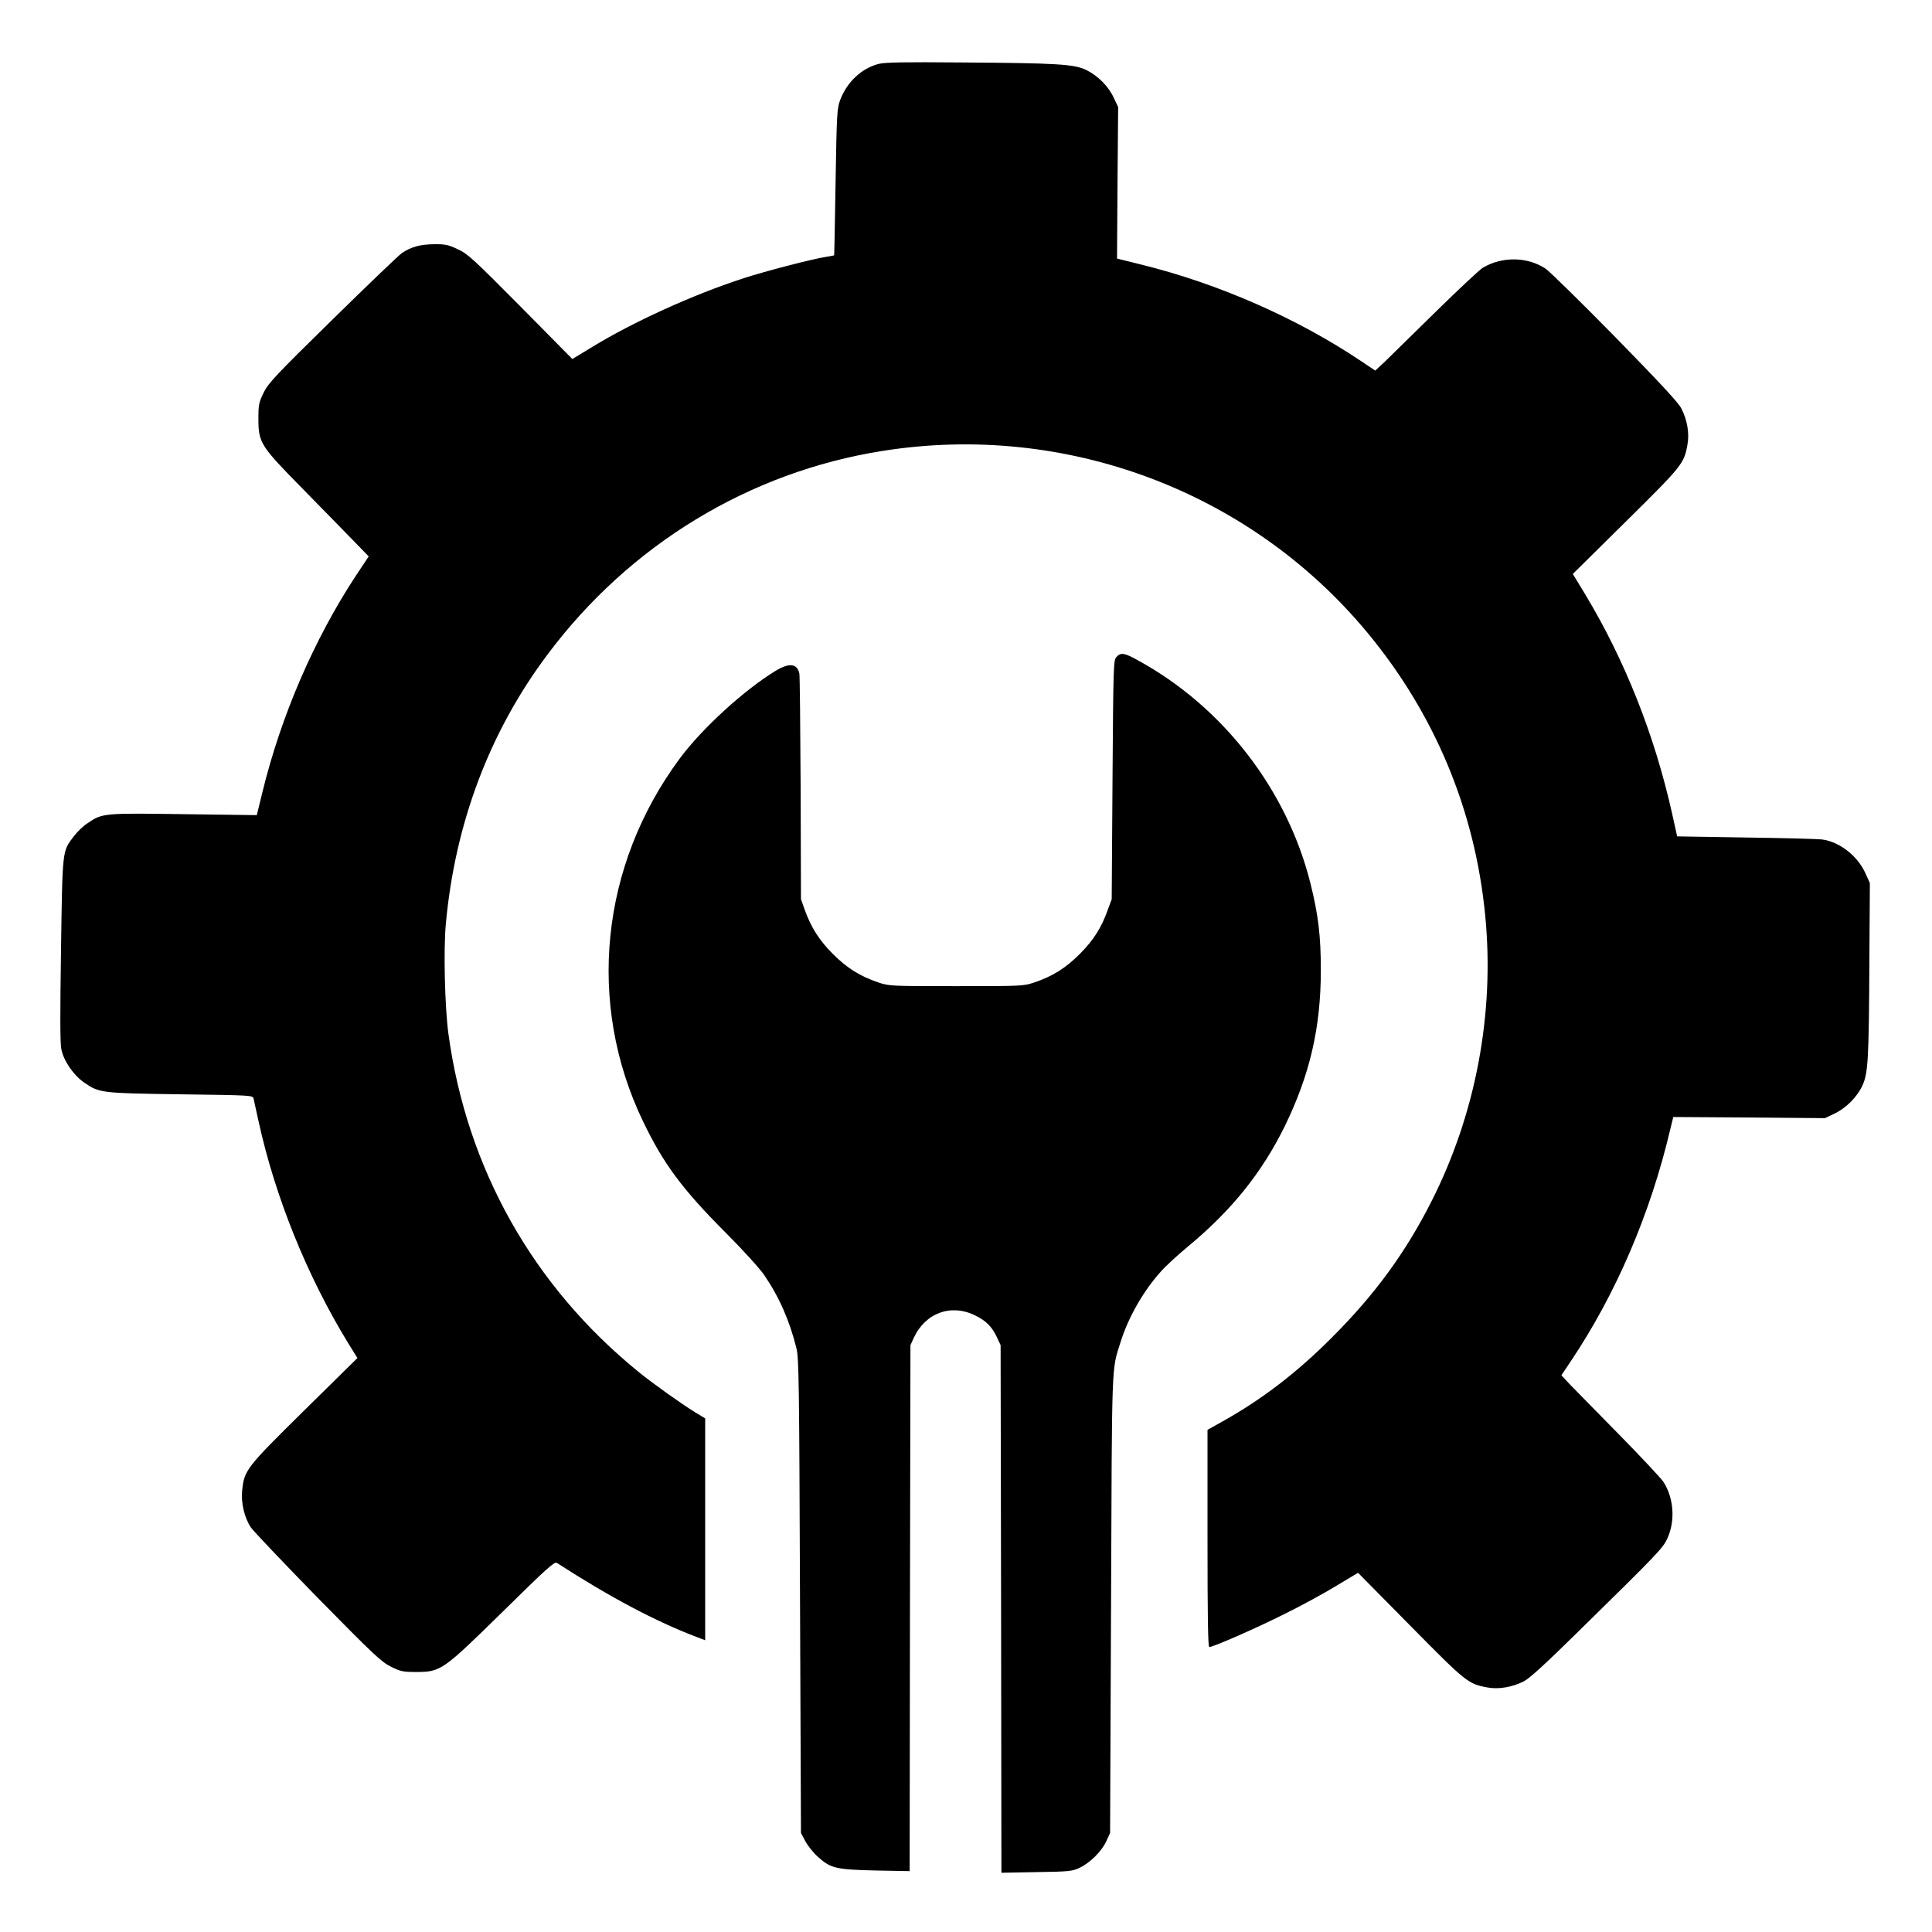 <?xml version="1.0" standalone="no"?>
<!DOCTYPE svg PUBLIC "-//W3C//DTD SVG 20010904//EN"
 "http://www.w3.org/TR/2001/REC-SVG-20010904/DTD/svg10.dtd">
<svg version="1.0" xmlns="http://www.w3.org/2000/svg"
 width="1200pt" height="1200pt" viewBox="0 0 1200 1200"
 preserveAspectRatio="xMidYMid meet">

<g transform="translate(0,1200) scale(0.1,-0.1)"
fill="#000000" stroke="none">
<path d="M5457 11603 c-105 -27 -196 -112 -238 -223 -20 -52 -22 -82 -29 -510
-4 -250 -8 -456 -9 -456 -1 -1 -22 -5 -48 -9 -81 -12 -391 -92 -523 -136 -306
-100 -674 -267 -930 -423 l-125 -76 -322 326 c-294 296 -328 328 -390 356 -59
28 -78 32 -148 31 -85 -1 -141 -16 -199 -55 -19 -13 -212 -198 -430 -412 -356
-349 -399 -395 -428 -454 -30 -61 -33 -75 -33 -162 0 -150 12 -169 273 -434
119 -122 261 -266 314 -321 l98 -101 -79 -119 c-260 -395 -466 -872 -582
-1349 l-34 -139 -451 6 c-501 7 -508 7 -600 -56 -27 -17 -65 -54 -86 -82 -72
-95 -70 -77 -79 -705 -6 -394 -6 -581 2 -617 14 -72 76 -162 142 -207 94 -65
104 -66 600 -73 443 -6 447 -6 452 -27 3 -12 16 -75 31 -141 102 -467 301
-960 555 -1375 l59 -95 -330 -325 c-362 -357 -373 -371 -386 -499 -8 -74 14
-168 54 -228 15 -22 202 -219 415 -437 350 -356 396 -399 455 -428 60 -30 75
-33 157 -33 153 0 165 9 540 377 266 262 319 310 333 301 328 -212 616 -365
870 -461 l52 -20 0 689 0 689 -61 37 c-85 52 -270 184 -353 252 -656 533
-1067 1264 -1181 2101 -22 165 -31 516 -16 680 57 625 271 1194 632 1675 509
681 1252 1133 2079 1264 1134 181 2282 -248 3011 -1126 420 -506 671 -1106
734 -1761 59 -606 -59 -1232 -334 -1774 -162 -320 -353 -581 -621 -848 -214
-215 -432 -382 -677 -519 l-93 -52 0 -675 c0 -493 3 -674 11 -674 25 0 294
118 469 206 102 50 246 129 320 174 l135 81 325 -329 c347 -352 359 -361 478
-383 69 -13 154 1 227 38 35 18 135 109 340 311 495 486 523 515 551 576 50
109 41 248 -23 350 -14 22 -139 156 -277 296 -138 140 -275 281 -305 311 l-53
57 59 88 c281 419 495 918 618 1443 l18 73 471 -3 471 -4 57 27 c73 34 143
104 176 176 35 76 40 163 43 772 l3 485 -28 62 c-49 108 -161 195 -270 209
-23 3 -234 9 -470 12 l-429 7 -32 145 c-109 487 -293 950 -540 1360 l-76 125
329 325 c351 347 362 360 383 478 13 69 -1 154 -38 225 -17 35 -137 164 -411
444 -213 217 -407 407 -432 424 -112 75 -271 77 -390 6 -19 -11 -150 -134
-290 -271 -140 -138 -283 -277 -316 -310 l-62 -58 -88 59 c-398 267 -886 481
-1363 599 l-153 38 3 470 4 471 -27 57 c-33 72 -98 137 -171 173 -76 37 -181
43 -780 47 -355 3 -469 1 -510 -9z"/>
<path d="M6934 7919 c-18 -20 -19 -51 -24 -763 l-5 -741 -24 -65 c-39 -111
-89 -190 -175 -276 -88 -88 -169 -138 -281 -176 -69 -23 -77 -23 -485 -23
-408 0 -416 0 -485 23 -112 38 -193 88 -281 176 -86 86 -136 165 -176 276
l-23 65 -2 690 c-2 380 -5 700 -8 712 -14 62 -63 68 -148 16 -194 -118 -456
-357 -594 -543 -494 -666 -581 -1523 -229 -2255 127 -264 244 -421 509 -687
114 -114 213 -224 244 -268 94 -138 158 -285 200 -455 15 -64 17 -201 22
-1540 l6 -1470 27 -51 c15 -28 50 -72 78 -97 80 -72 112 -79 357 -85 l213 -4
2 1634 3 1633 21 46 c72 155 232 213 382 138 68 -33 105 -71 136 -139 l21 -45
3 -1638 2 -1639 218 4 c197 3 221 5 264 25 66 30 141 104 169 166 l24 52 6
1420 c6 1537 2 1448 59 1629 48 154 142 318 251 439 28 32 104 102 168 155
271 224 460 460 601 747 156 320 224 613 224 970 0 211 -16 344 -64 536 -145
583 -543 1098 -1071 1387 -86 48 -108 51 -135 21z"/>
</g>
</svg>
